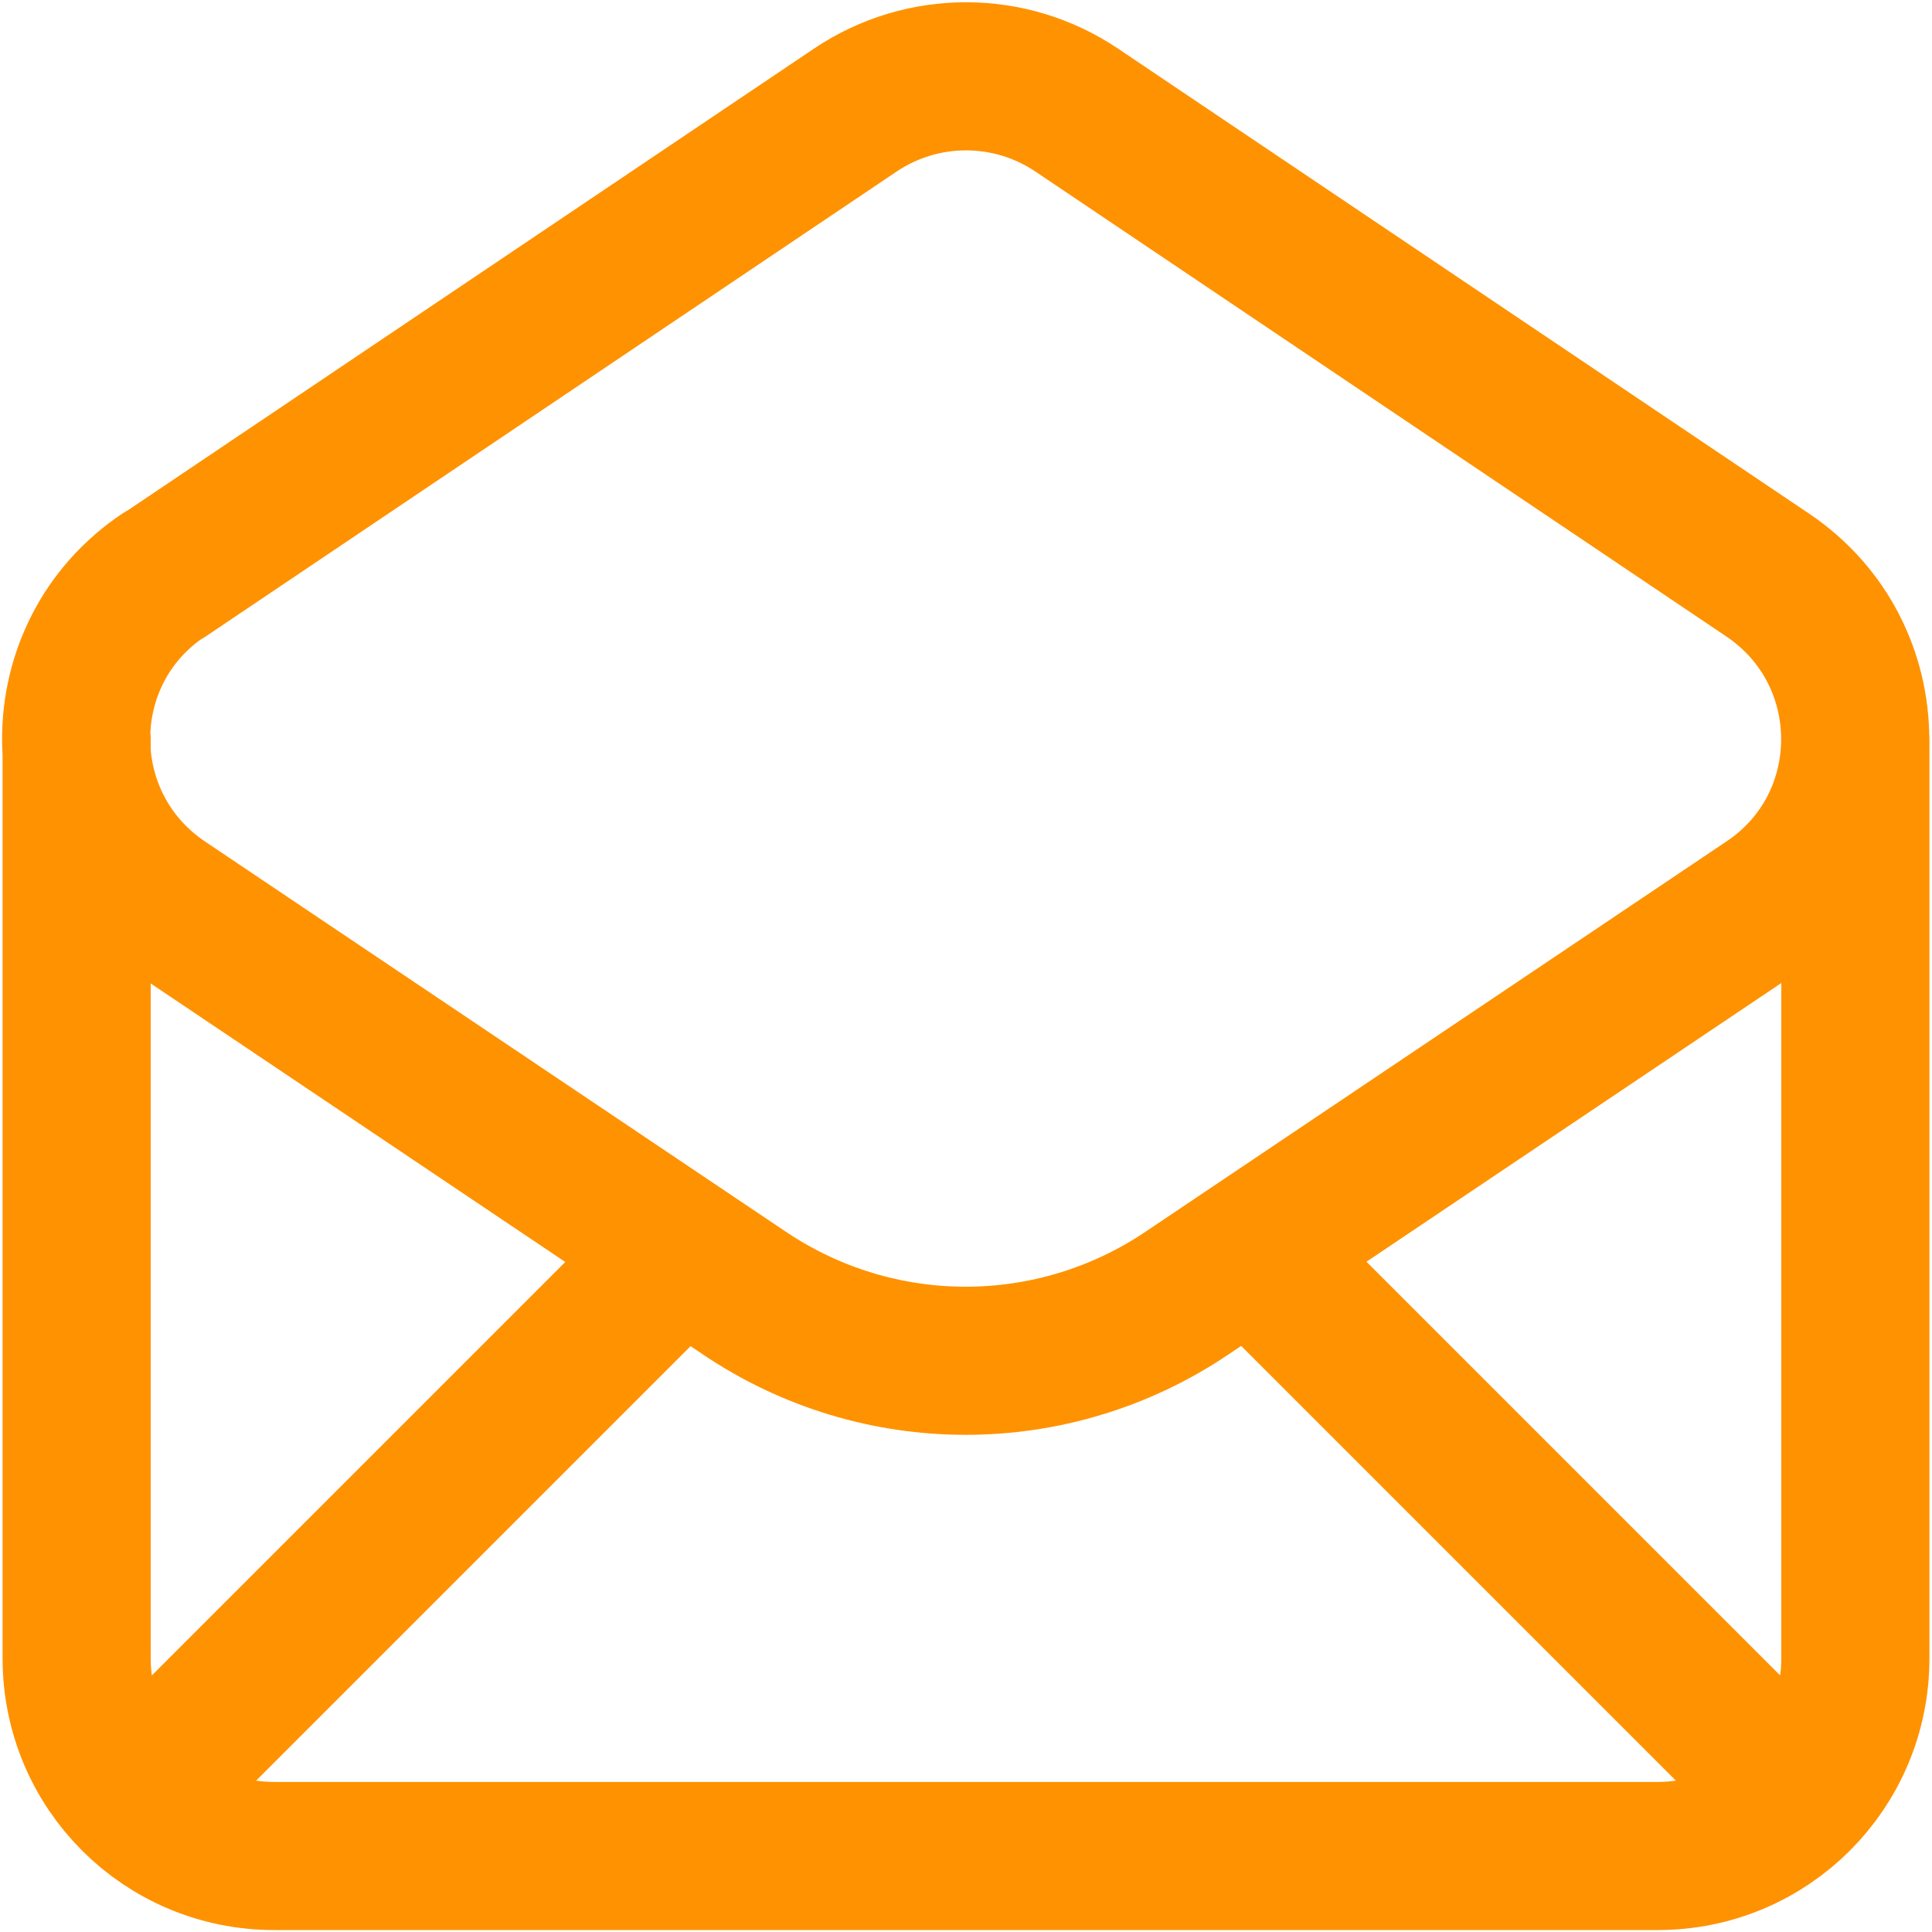 <?xml version="1.0" encoding="UTF-8"?>
<svg id="Laag_1" xmlns="http://www.w3.org/2000/svg" xmlns:xlink="http://www.w3.org/1999/xlink" version="1.1" viewBox="0 0 300 300">
  <!-- Generator: Adobe Illustrator 29.7.0, SVG Export Plug-In . SVG Version: 2.1.1 Build 138)  -->
  <defs>
    <style>
      .st0, .st1 {
        fill: none;
      }

      .st1 {
        stroke: #ff9200;
        stroke-linecap: round;
        stroke-linejoin: round;
        stroke-width: 23px;
      }

      .st2 {
        clip-path: url(#clippath);
      }
    </style>
    <clipPath id="clippath">
      <rect class="st0" y="0" width="300" height="300"/>
    </clipPath>
  </defs>
  <g class="st2">
    <path class="st1" d="M11.9,114.8v142.7c0,17,13.7,30.7,30.7,30.7h214.8c17,0,30.7-13.7,30.7-30.7V114.8M25.5,89.3L132.8,17.1c10.4-7,24-7,34.4,0l107.3,72.2c18.1,12.2,18.1,38.8,0,50.9l-90.2,60.6c-20.8,14-47.9,14-68.7,0l-90.2-60.6c-18.1-12.2-18.1-38.8,0-50.9h0ZM105.8,194.2l-84.9,84.9M279.1,279.1l-84.9-84.9"/>
  </g>
</svg>